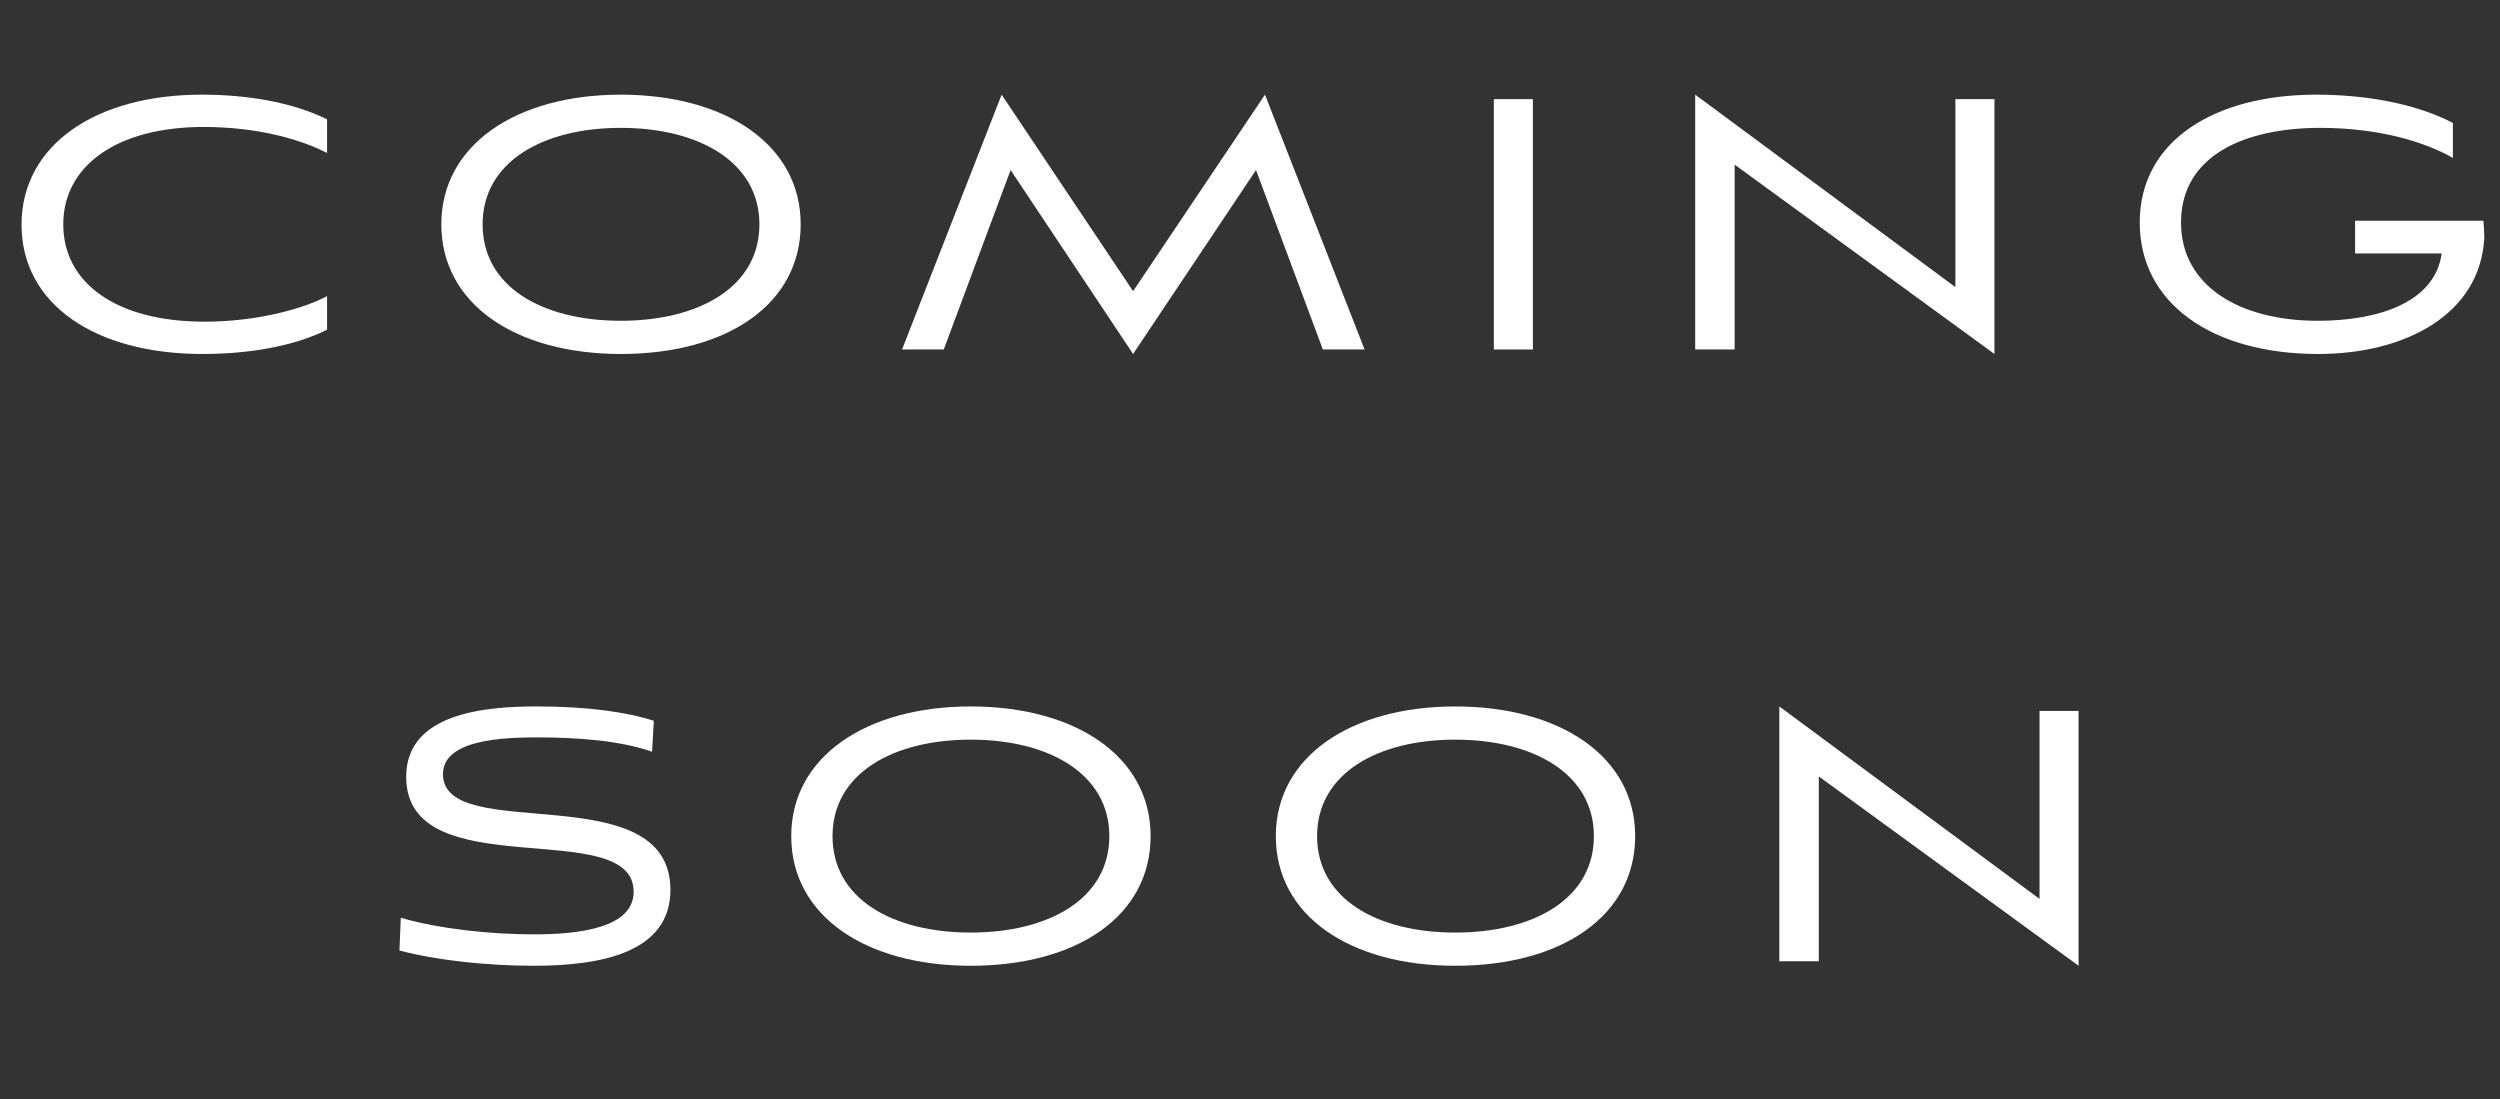 <?xml version="1.0" encoding="UTF-8"?>
<svg id="_レイヤー_2" data-name="レイヤー_2" xmlns="http://www.w3.org/2000/svg" viewBox="0 0 445.628 195.98">
  <rect x="0" y="0" width="445.628" height="195.98" fill="#333333" stroke="none"/>
  <defs>
    <style>
      .cls-1 {
        fill: #fff;
      }
    </style>
  </defs>
  <g id="_レイヤー_1-2" data-name="レイヤー_1">
    <g>
      <path class="cls-1" d="M58.299,58.778c-6.158,3.039-14.155,4.318-22.232,4.318-19.112,0-32.228-8.877-32.228-23.032s13.116-23.191,32.149-23.191c7.837,0,15.994,1.279,22.311,4.398v5.998c-4.479-2.319-12.155-4.639-21.992-4.639-15.515,0-25.031,6.958-25.031,17.355s9.357,17.354,25.191,17.354c9.757,0,17.993-2.479,21.832-4.559v5.998Z"/>
      <path class="cls-1" d="M110.655,63.097c-18.713,0-31.988-8.877-31.988-23.111,0-14.155,13.355-23.112,31.988-23.112s32.068,8.877,32.068,23.112-13.115,23.111-32.068,23.111ZM110.655,22.791c-13.915,0-24.631,6.078-24.631,17.194,0,11.195,10.716,17.193,24.631,17.193s24.711-5.998,24.711-17.193c0-11.116-10.796-17.194-24.711-17.194Z"/>
      <path class="cls-1" d="M235.801,62.297l-11.915-31.988-21.912,32.788-21.832-32.788-11.916,31.988h-7.438l17.754-45.424,23.432,35.027,23.512-35.027,17.753,45.424h-7.438Z"/>
      <path class="cls-1" d="M266.278,62.297V17.673h6.957v44.624h-6.957Z"/>
      <path class="cls-1" d="M309.206,29.349v32.948h-7.037V16.873l46.383,34.308V17.673h6.958v45.424l-46.304-33.748Z"/>
      <path class="cls-1" d="M419.798,45.183v-5.838h22.872c.079.96.159,2.08.159,3.039-.72,13.755-14.234,20.713-29.589,20.713-18.953,0-31.829-9.037-31.829-23.432,0-14.715,13.516-22.792,31.429-22.792,8.237,0,17.274,1.359,24.392,5.038v6.238c-5.198-2.959-13.355-5.358-23.672-5.358-13.354,0-24.791,4.878-24.791,16.874,0,11.276,10.396,17.514,24.392,17.514,10.796,0,20.872-3.279,22.072-11.996h-15.435Z"/>
      <path class="cls-1" d="M116.227,134.002c-5.679-1.999-13.195-2.559-20.394-2.559-5.997,0-16.874.319-16.874,6.558,0,12.715,40.546,0,40.546,20.632,0,11.517-13.195,13.516-24.392,13.516-8.236,0-17.273-.96-23.911-2.719l.24-5.838c6.877,1.999,15.994,2.959,23.751,2.959,8.237,0,17.754-1.2,17.754-7.598,0-13.755-40.546-.64-40.546-20.473,0-11.356,13.995-12.556,23.273-12.556,8.876,0,15.914.96,20.872,2.56l-.319,5.518Z"/>
      <path class="cls-1" d="M173.029,172.148c-18.714,0-31.989-8.877-31.989-23.111,0-14.155,13.355-23.112,31.989-23.112s32.068,8.877,32.068,23.112-13.115,23.111-32.068,23.111ZM173.029,131.843c-13.915,0-24.632,6.078-24.632,17.194,0,11.195,10.717,17.193,24.632,17.193s24.711-5.998,24.711-17.193c0-11.116-10.796-17.194-24.711-17.194Z"/>
      <path class="cls-1" d="M259.404,172.148c-18.713,0-31.988-8.877-31.988-23.111,0-14.155,13.355-23.112,31.988-23.112s32.068,8.877,32.068,23.112-13.115,23.111-32.068,23.111ZM259.404,131.843c-13.915,0-24.631,6.078-24.631,17.194,0,11.195,10.716,17.193,24.631,17.193s24.711-5.998,24.711-17.193c0-11.116-10.796-17.194-24.711-17.194Z"/>
      <path class="cls-1" d="M324.204,138.4v32.948h-7.038v-45.424l46.384,34.308v-33.508h6.957v45.424l-46.303-33.748Z"/>
    </g>
  </g>
</svg>